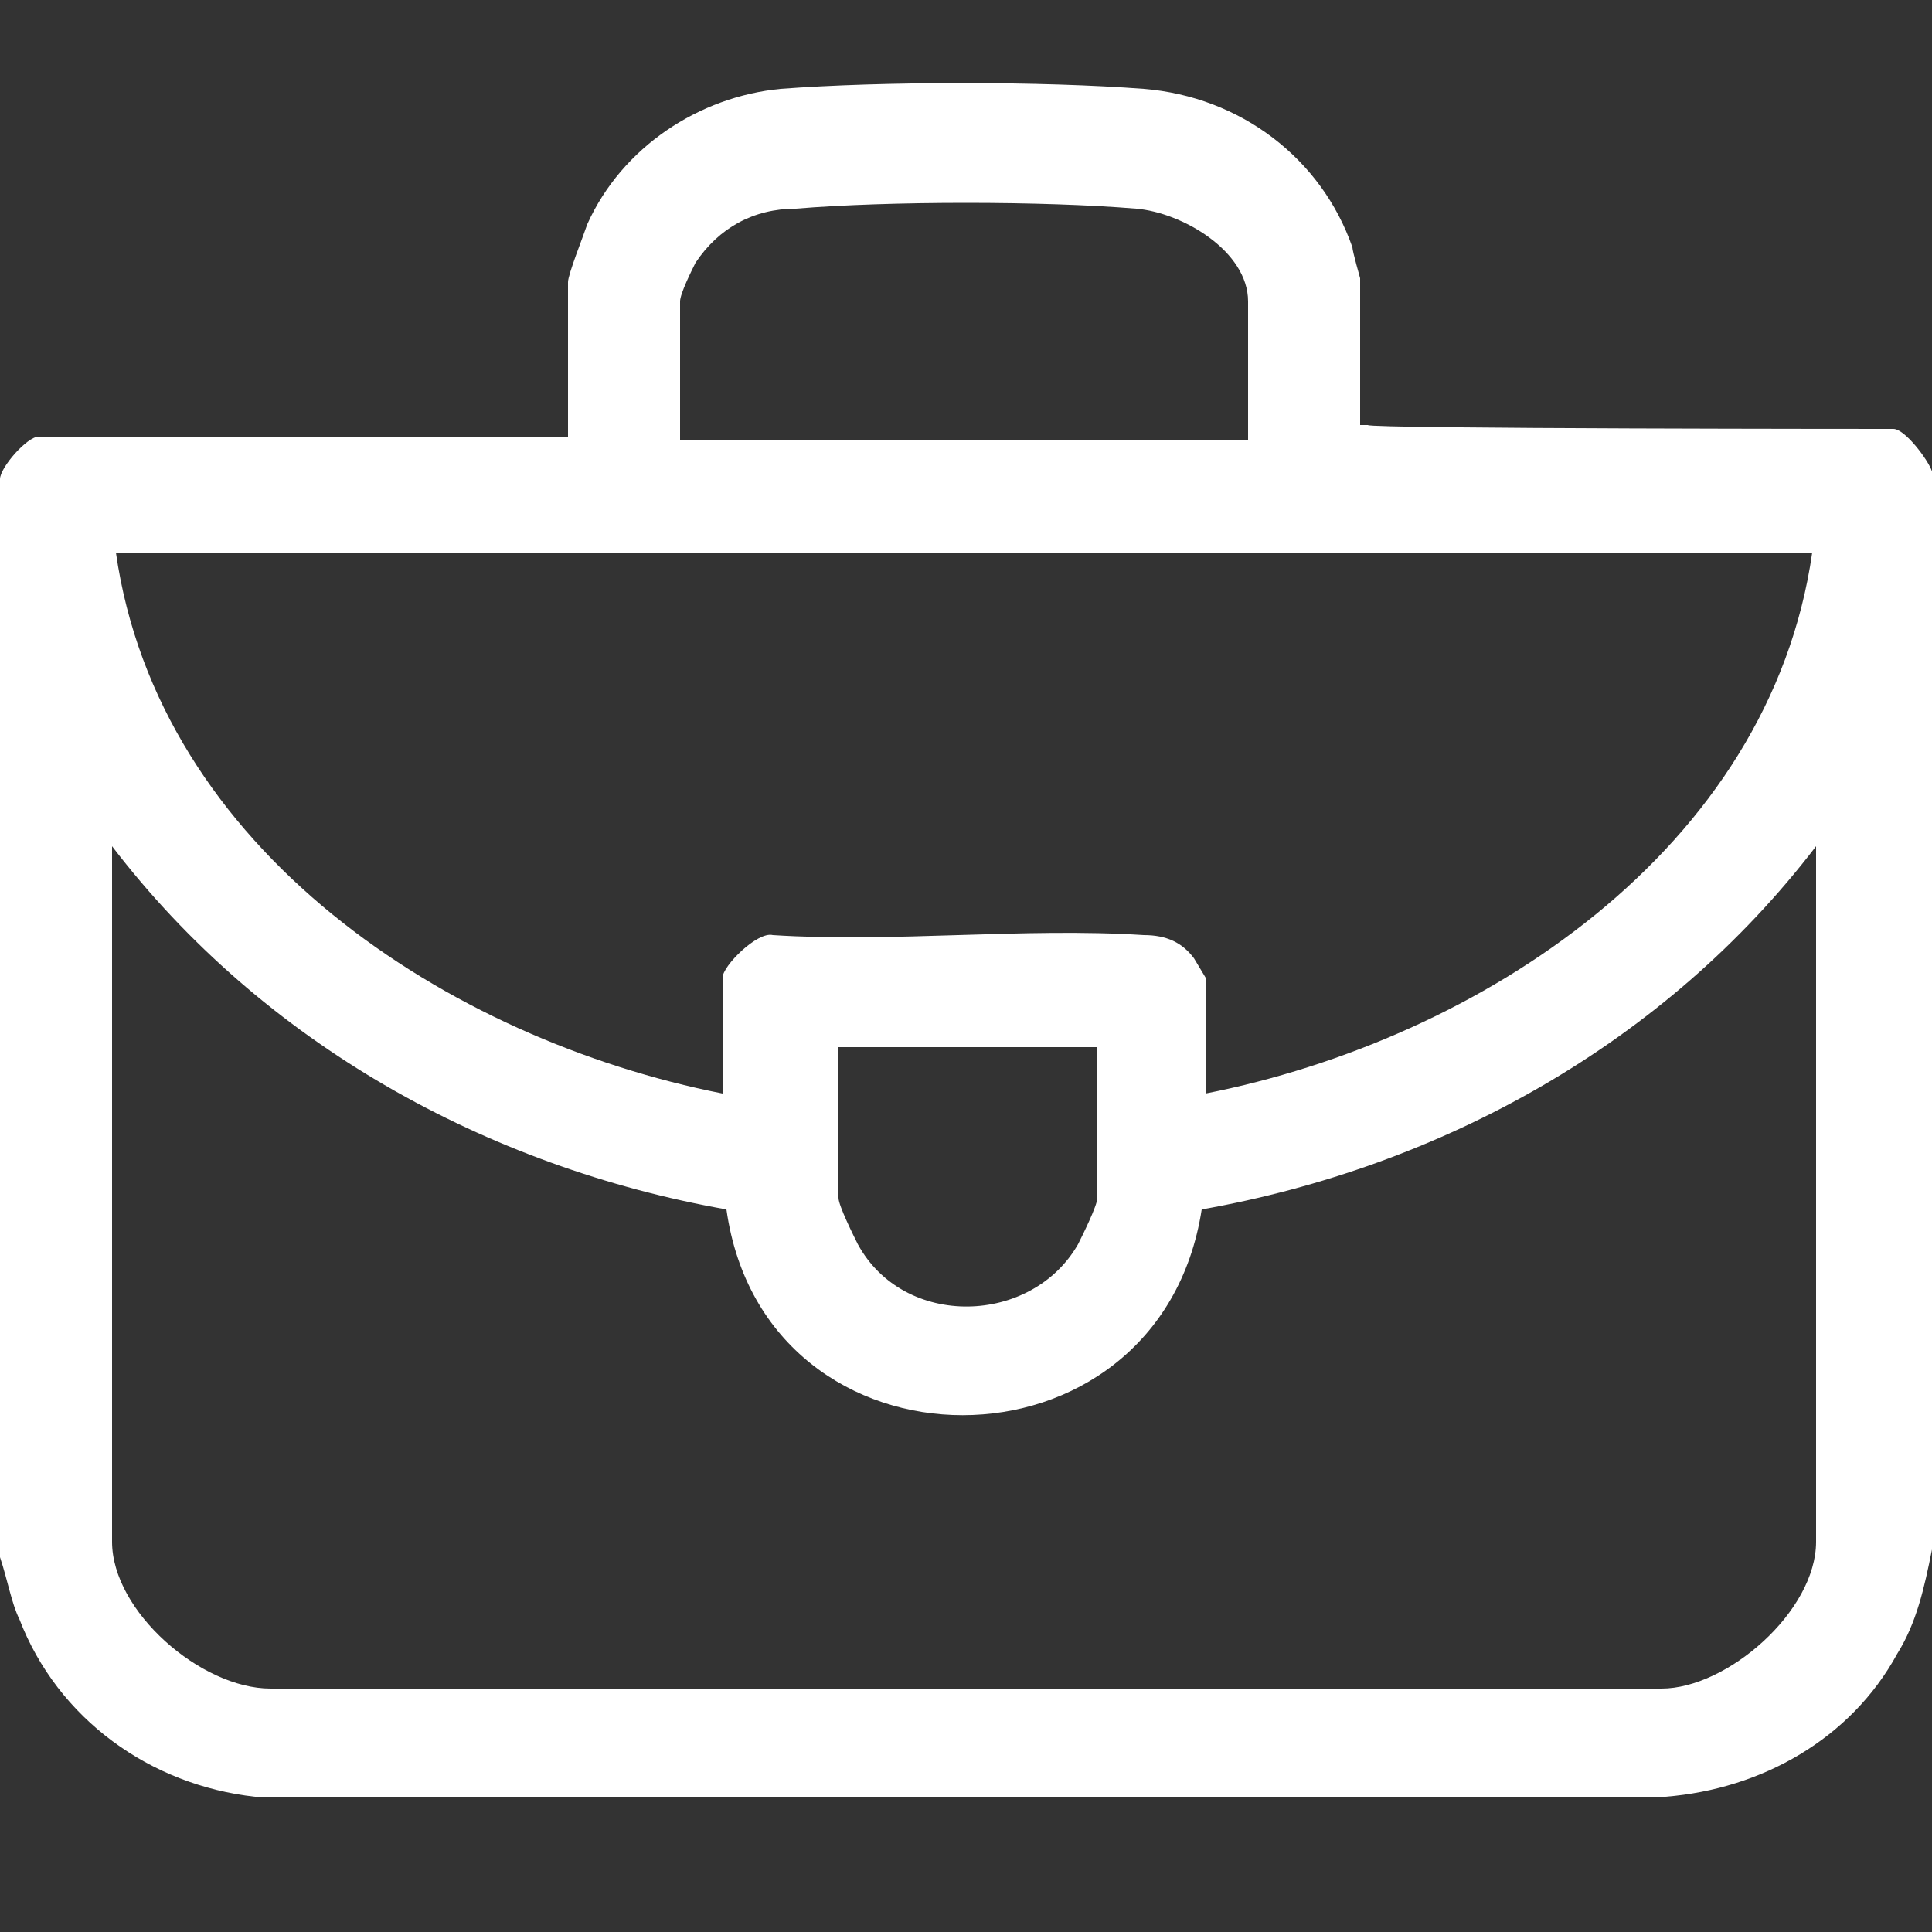<svg viewBox="0 0 50 50" version="1.1" xmlns="http://www.w3.org/2000/svg" id="Layer_1" fill="#ffffff">
  
  <rect x="0" y="0" width="50" height="50" fill="#333333" stroke="none"/>
  
  <defs>
    <style>
      .st0 {
        fill: #ffffff;
      }
    </style>
  </defs>
  <path d="M50,12.4v27.7c-.2,1-.4,1.9-.9,2.7-1.2,2.2-3.5,3.5-6,3.7H6.6c-2.7-.3-5.1-2-6.1-4.6C.3,41.5.2,40.9,0,40.3V12.4c0-.3.7-1.1,1-1.1h13.7v-4c0-.2.4-1.2.5-1.5.9-2,2.9-3.3,5-3.5,2.6-.2,6.8-.2,9.4,0,2.5.2,4.6,1.8,5.4,4.1,0,.1.2.8.2.8v3.8h.2c0,.1,13.6.1,13.6.1.3,0,.9.8,1,1.1h0ZM32.3,11.4v-3.6c0-1.3-1.7-2.3-2.9-2.4-2.4-.2-6.4-.2-8.8,0-1.1,0-2,.5-2.6,1.4-.1.2-.4.8-.4,1v3.6h14.6ZM47,14.3H3c1.1,7.7,8.6,12.6,15.7,14v-3c0-.3.9-1.2,1.3-1.1,3.1.2,6.5-.2,9.6,0,.6,0,1,.2,1.3.6,0,0,.3.5.3.5v3c7.1-1.4,14.6-6.3,15.7-14h0ZM2.9,21.9v18c0,1.8,2.3,3.8,4.1,3.8h36c1.7,0,4-2,4-3.8v-18c-3.9,5.1-9.7,8.3-15.9,9.4-1.1,7.1-11.3,7.1-12.3,0-6.2-1.1-12-4.3-15.9-9.4h0ZM28.3,27.1h-6.6v3.9c0,.2.4,1,.5,1.2,1.2,2.2,4.5,2.1,5.7,0,.1-.2.5-1,.5-1.2,0,0,0-3.9,0-3.9Z" class="st0"></path>
</svg>